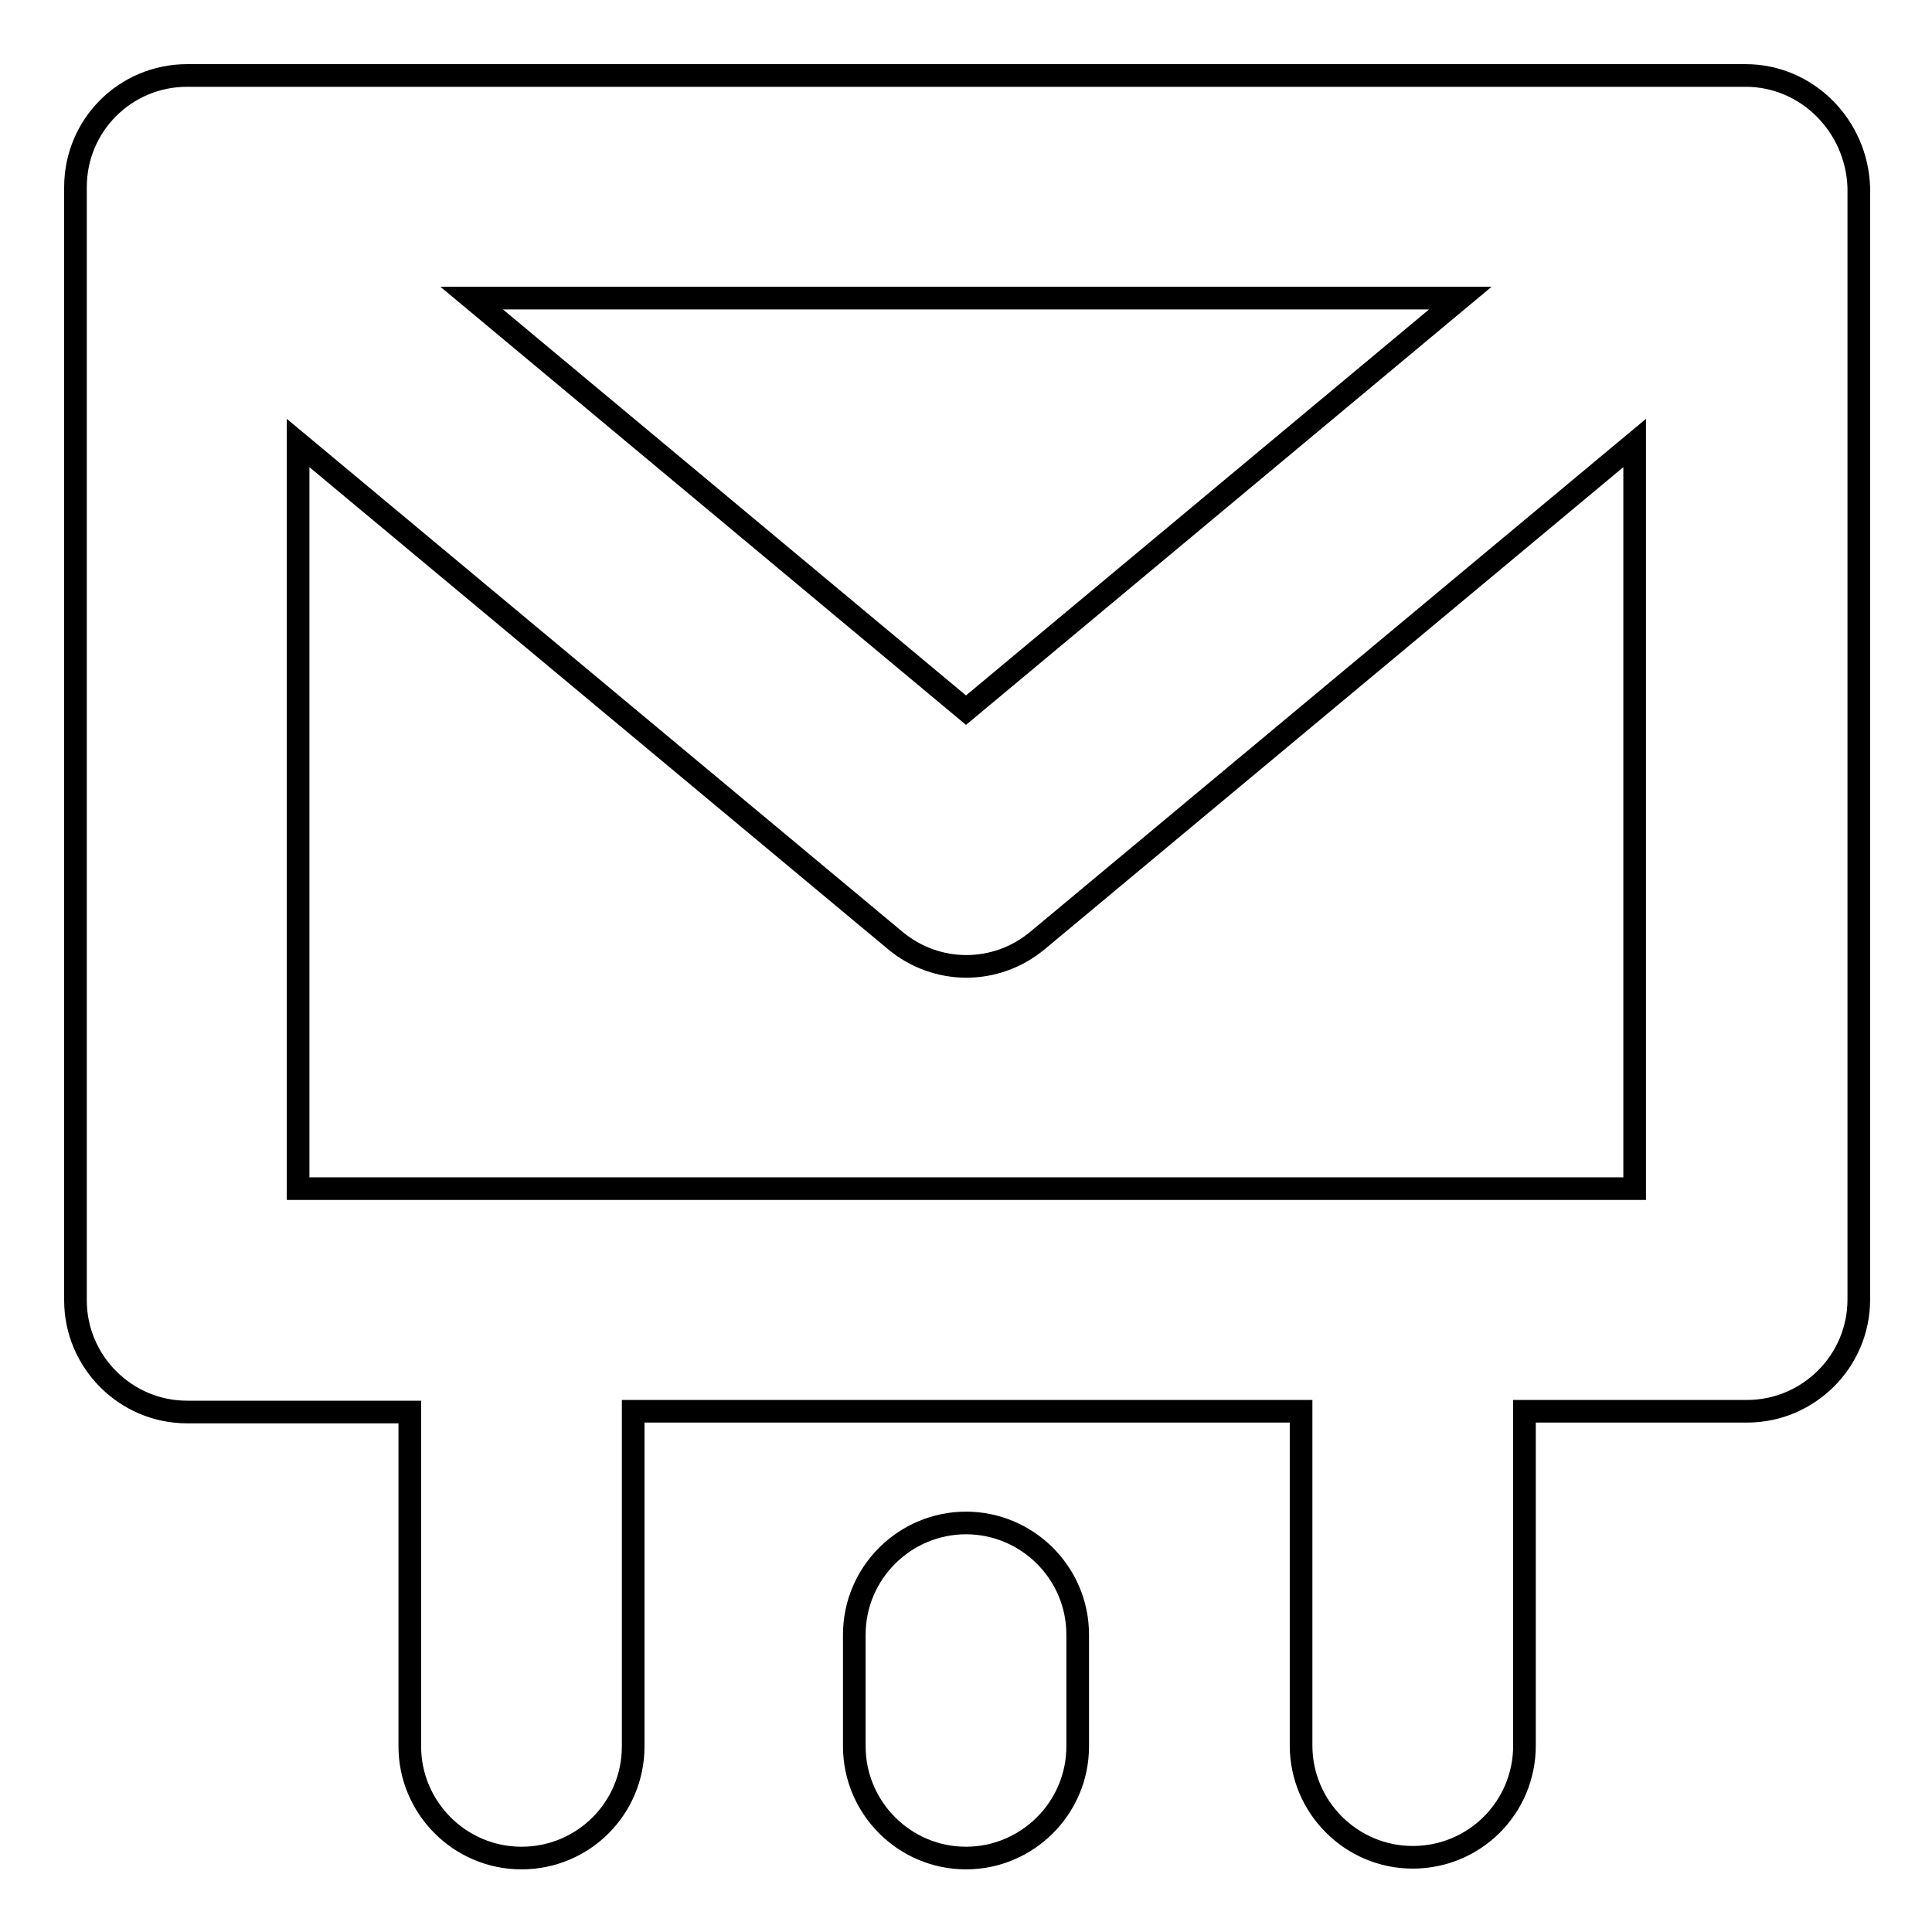 <?xml version="1.0" encoding="utf-8"?>
<!-- Svg Vector Icons : http://www.onlinewebfonts.com/icon -->
<!DOCTYPE svg PUBLIC "-//W3C//DTD SVG 1.1//EN" "http://www.w3.org/Graphics/SVG/1.1/DTD/svg11.dtd">
<svg version="1.1" xmlns="http://www.w3.org/2000/svg" xmlns:xlink="http://www.w3.org/1999/xlink" x="0px" y="0px" viewBox="0 0 256 256" enable-background="new 0 0 256 256" xml:space="preserve">
<g> <path stroke-width="3" fill-opacity="0" stroke="#000000"  d="M128,201.8c-8.1,0-14.8,6.6-14.8,14.8v14.8c0,8.1,6.6,14.8,14.8,14.8c8.1,0,14.8-6.6,14.8-14.8v-14.8 C142.8,208.4,136.1,201.8,128,201.8z"/> <path stroke-width="3" fill-opacity="0" stroke="#000000"  d="M231.3,10H24.8C16.6,10,10,16.6,10,24.8v147.5c0,8.1,6.6,14.8,14.8,14.8h29.5v44.3 c0,8.1,6.6,14.8,14.8,14.8s14.8-6.6,14.8-14.8V187h88.5v44.3c0,8.1,6.6,14.8,14.8,14.8s14.8-6.6,14.8-14.8V187h29.5 c8.1,0,14.8-6.6,14.8-14.8V24.8C246,16.6,239.4,10,231.3,10z M193.5,39.5L128,94.1L62.5,39.5H193.5z M216.5,157.5h-177V58.7 l79.1,65.9c5.5,4.6,13.4,4.6,18.9,0l79.1-65.9V157.5z"/></g>
</svg>